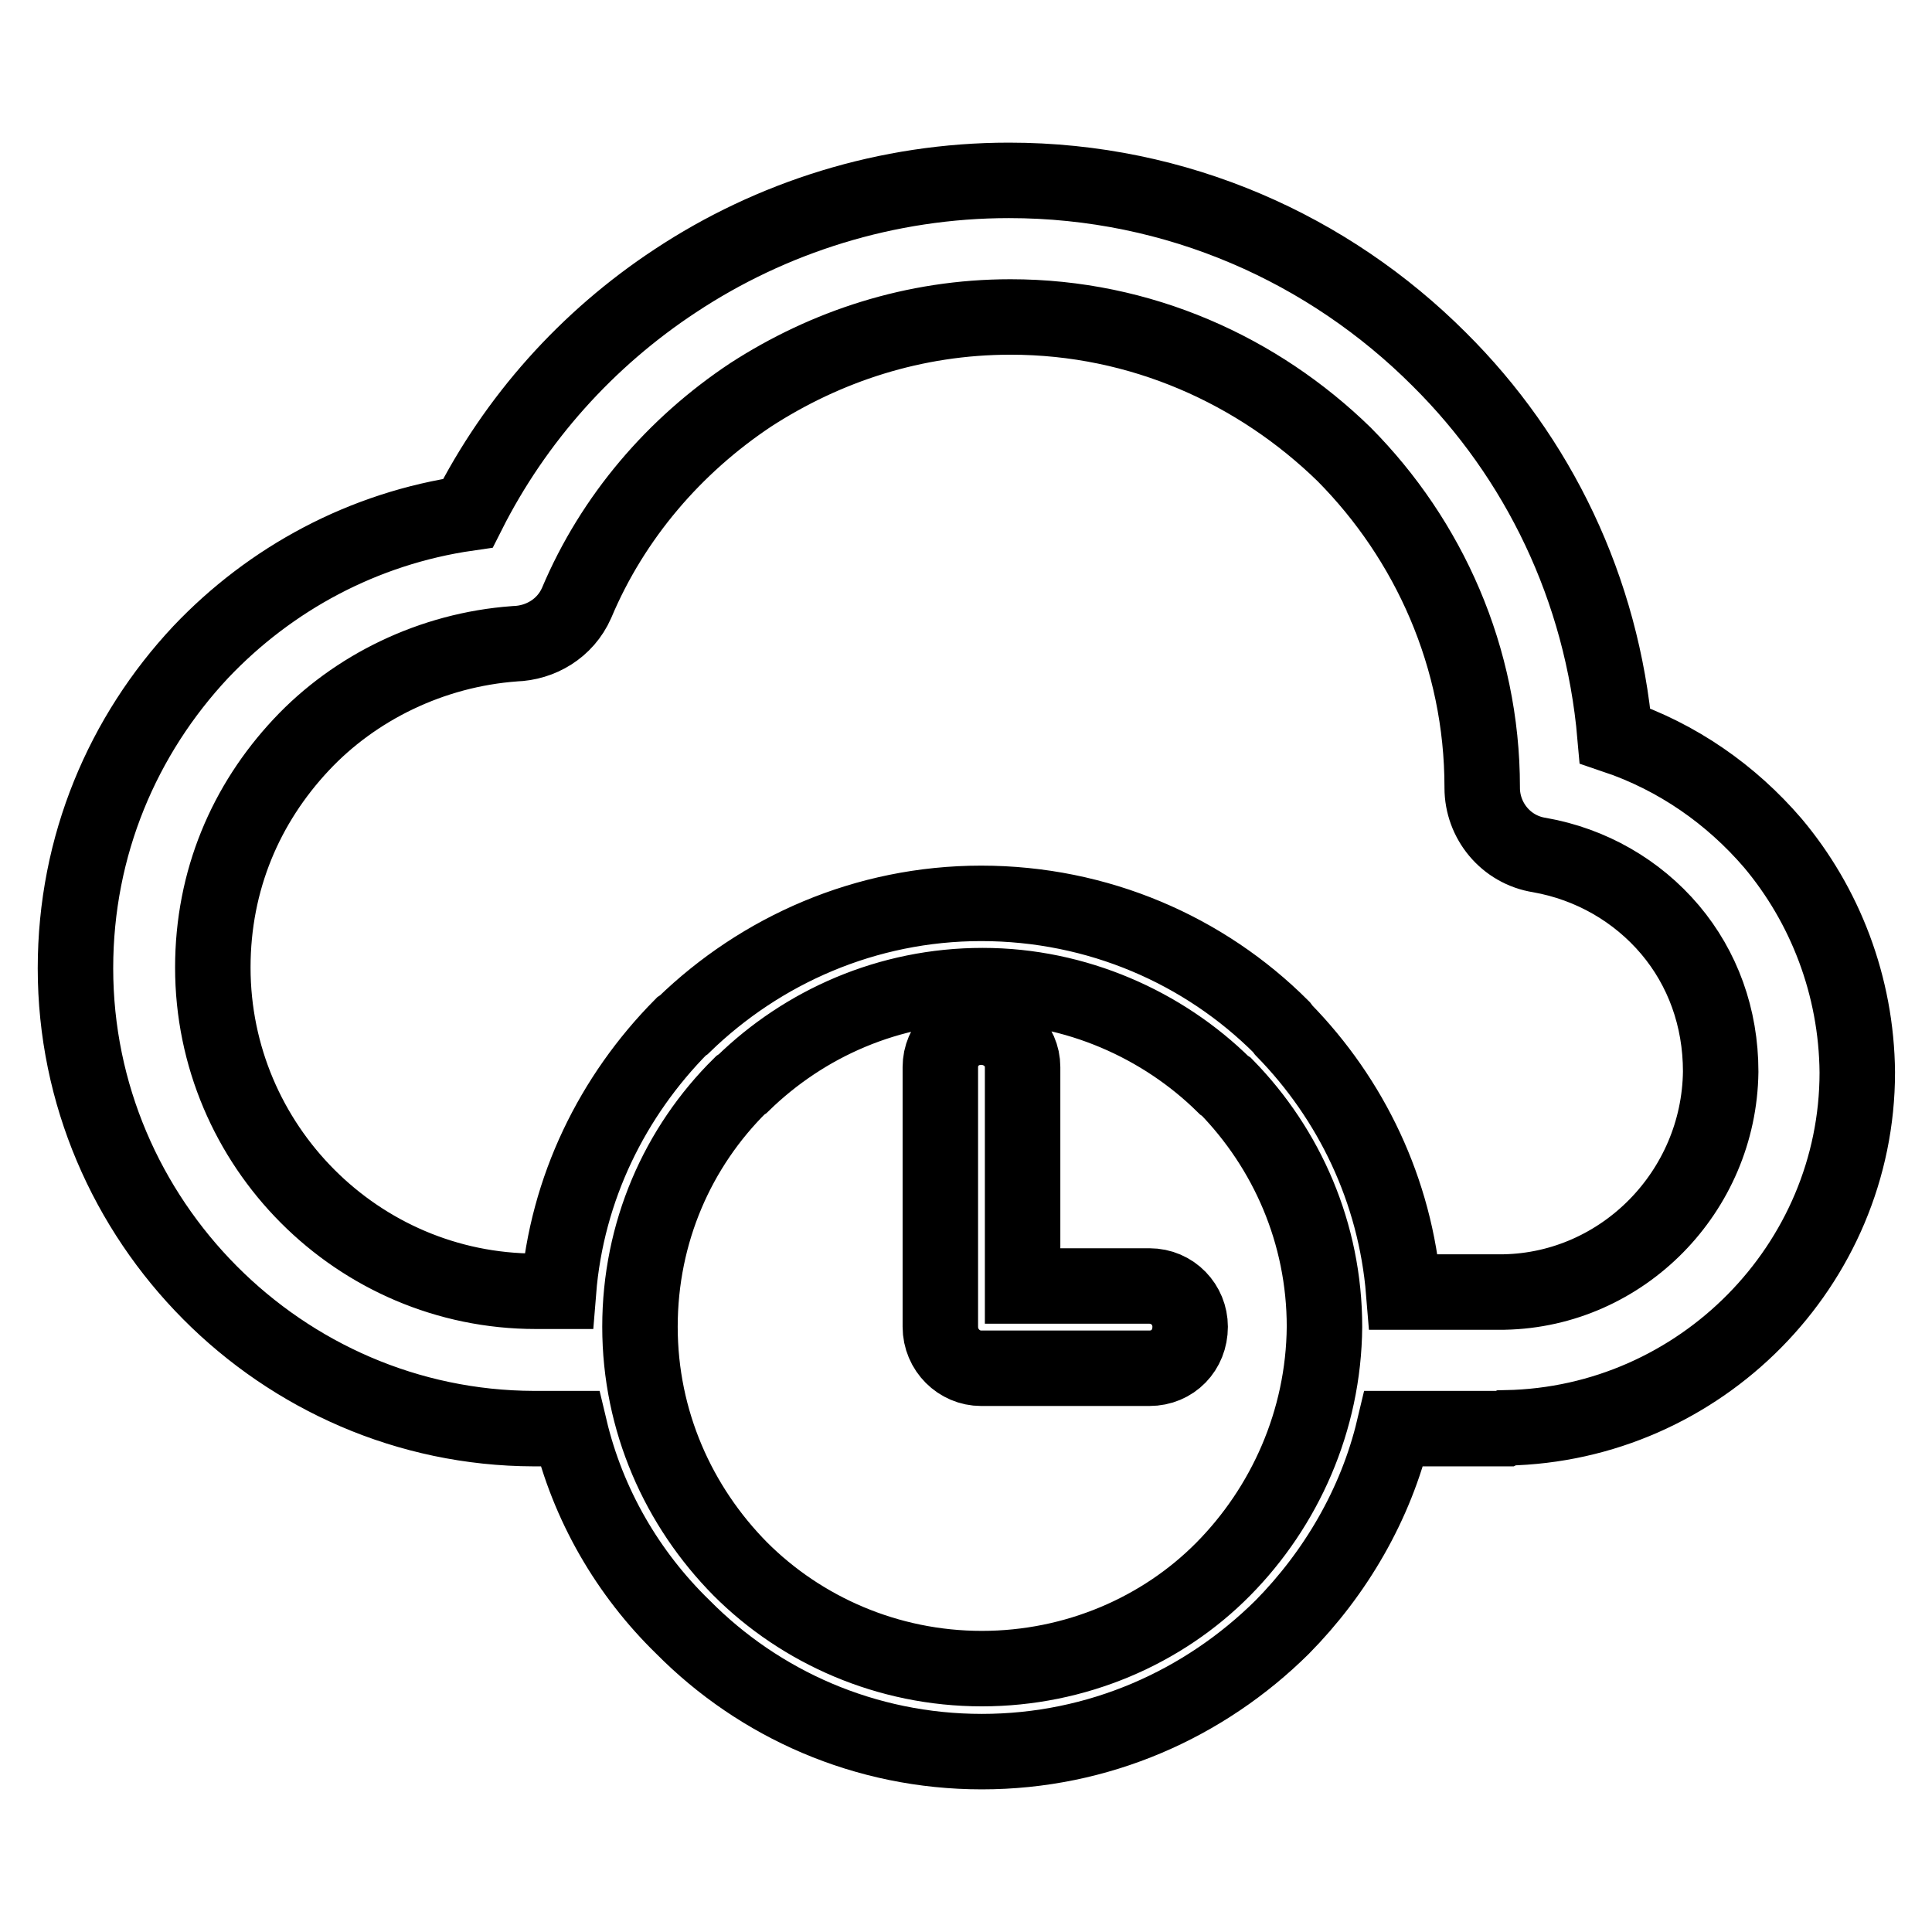 <?xml version="1.0" encoding="utf-8"?>
<!-- Svg Vector Icons : http://www.onlinewebfonts.com/icon -->
<!DOCTYPE svg PUBLIC "-//W3C//DTD SVG 1.1//EN" "http://www.w3.org/Graphics/SVG/1.1/DTD/svg11.dtd">
<svg version="1.1" xmlns="http://www.w3.org/2000/svg" xmlns:xlink="http://www.w3.org/1999/xlink" x="0px" y="0px" viewBox="0 0 256 256" enable-background="new 0 0 256 256" xml:space="preserve">
<g> <path stroke-width="10" fill-opacity="0" stroke="#000000"  d="M152.3,170.4h-16.8v-29c0-3-2.5-5.3-5.5-5.3c-3,0-5.4,2.3-5.4,5.3v34.4c0,3.1,2.5,5.5,5.4,5.5h22.3 c3.1,0,5.4-2.4,5.4-5.5C157.7,172.9,155.4,170.4,152.3,170.4L152.3,170.4z M234.9,111.7L234.9,111.7c-5.5-6.4-12.6-11.4-20.9-14.2 c-1.7-19.5-10.2-36.9-23.3-49.9c-14.6-14.6-34.7-23.7-57-23.7c-16.2,0-31.5,4.9-44.2,13.3C77.8,44.9,68.3,55.5,62,68 c-13.9,2-26.2,8.7-35.4,18.4C16.3,97.4,10,112,10,128.3c0,33.4,27.3,60.9,60.7,61H71h4.5c2.4,10.1,7.7,19.2,15,26.3l0,0 c10.1,10.2,24.1,16.5,39.6,16.5c15.5,0,29.5-6.3,39.8-16.5c7-7.1,12.4-16.2,14.8-26.3h14.7l0.2-0.1c25.7-0.5,46.5-21.6,46.5-47.1 C246,130.6,241.8,119.9,234.9,111.7L234.9,111.7z M162.1,207.9L162.1,207.9c-8.1,8.2-19.6,13.2-32,13.2c-12.5,0-23.9-5.1-32-13.2 c-8.2-8.3-13.3-19.6-13.3-32.1s5-23.8,13.3-32l0.3-0.2c8.2-8,19.4-13,31.8-13c12.4,0,23.9,5.2,32,13.2l0.3,0.2 c8,8.2,13,19.4,13,31.8C175.4,188.3,170.2,199.7,162.1,207.9L162.1,207.9z M199.3,171.2L199.3,171.2H186 c-1.1-13.5-7-25.6-15.9-34.7l-0.3-0.4c-10.2-10.2-24.3-16.4-39.8-16.4c-15.3,0-29.2,6.2-39.4,16.1l-0.3,0.2 c-9.1,9.2-15.2,21.4-16.3,35.1H71c-23.6,0-42.8-19.3-42.8-42.9c0-11.6,4.4-21.7,11.7-29.5c7.1-7.6,17.3-12.6,28.3-13.4 c3.4-0.1,6.7-2,8.2-5.4c4.8-11.4,13-20.9,23.1-27.6c9.9-6.4,21.6-10.3,34.4-10.3c17.3,0,32.8,7.1,44.2,18.2 c11.2,11.3,18.3,26.9,18.3,44.1v0.1c0,4.3,3.1,8.2,7.6,8.9c6.8,1.2,12.9,4.7,17.3,9.9c4.3,5.1,6.7,11.6,6.7,18.8 C227.8,157.9,215,170.9,199.3,171.2L199.3,171.2z"/></g>
</svg>